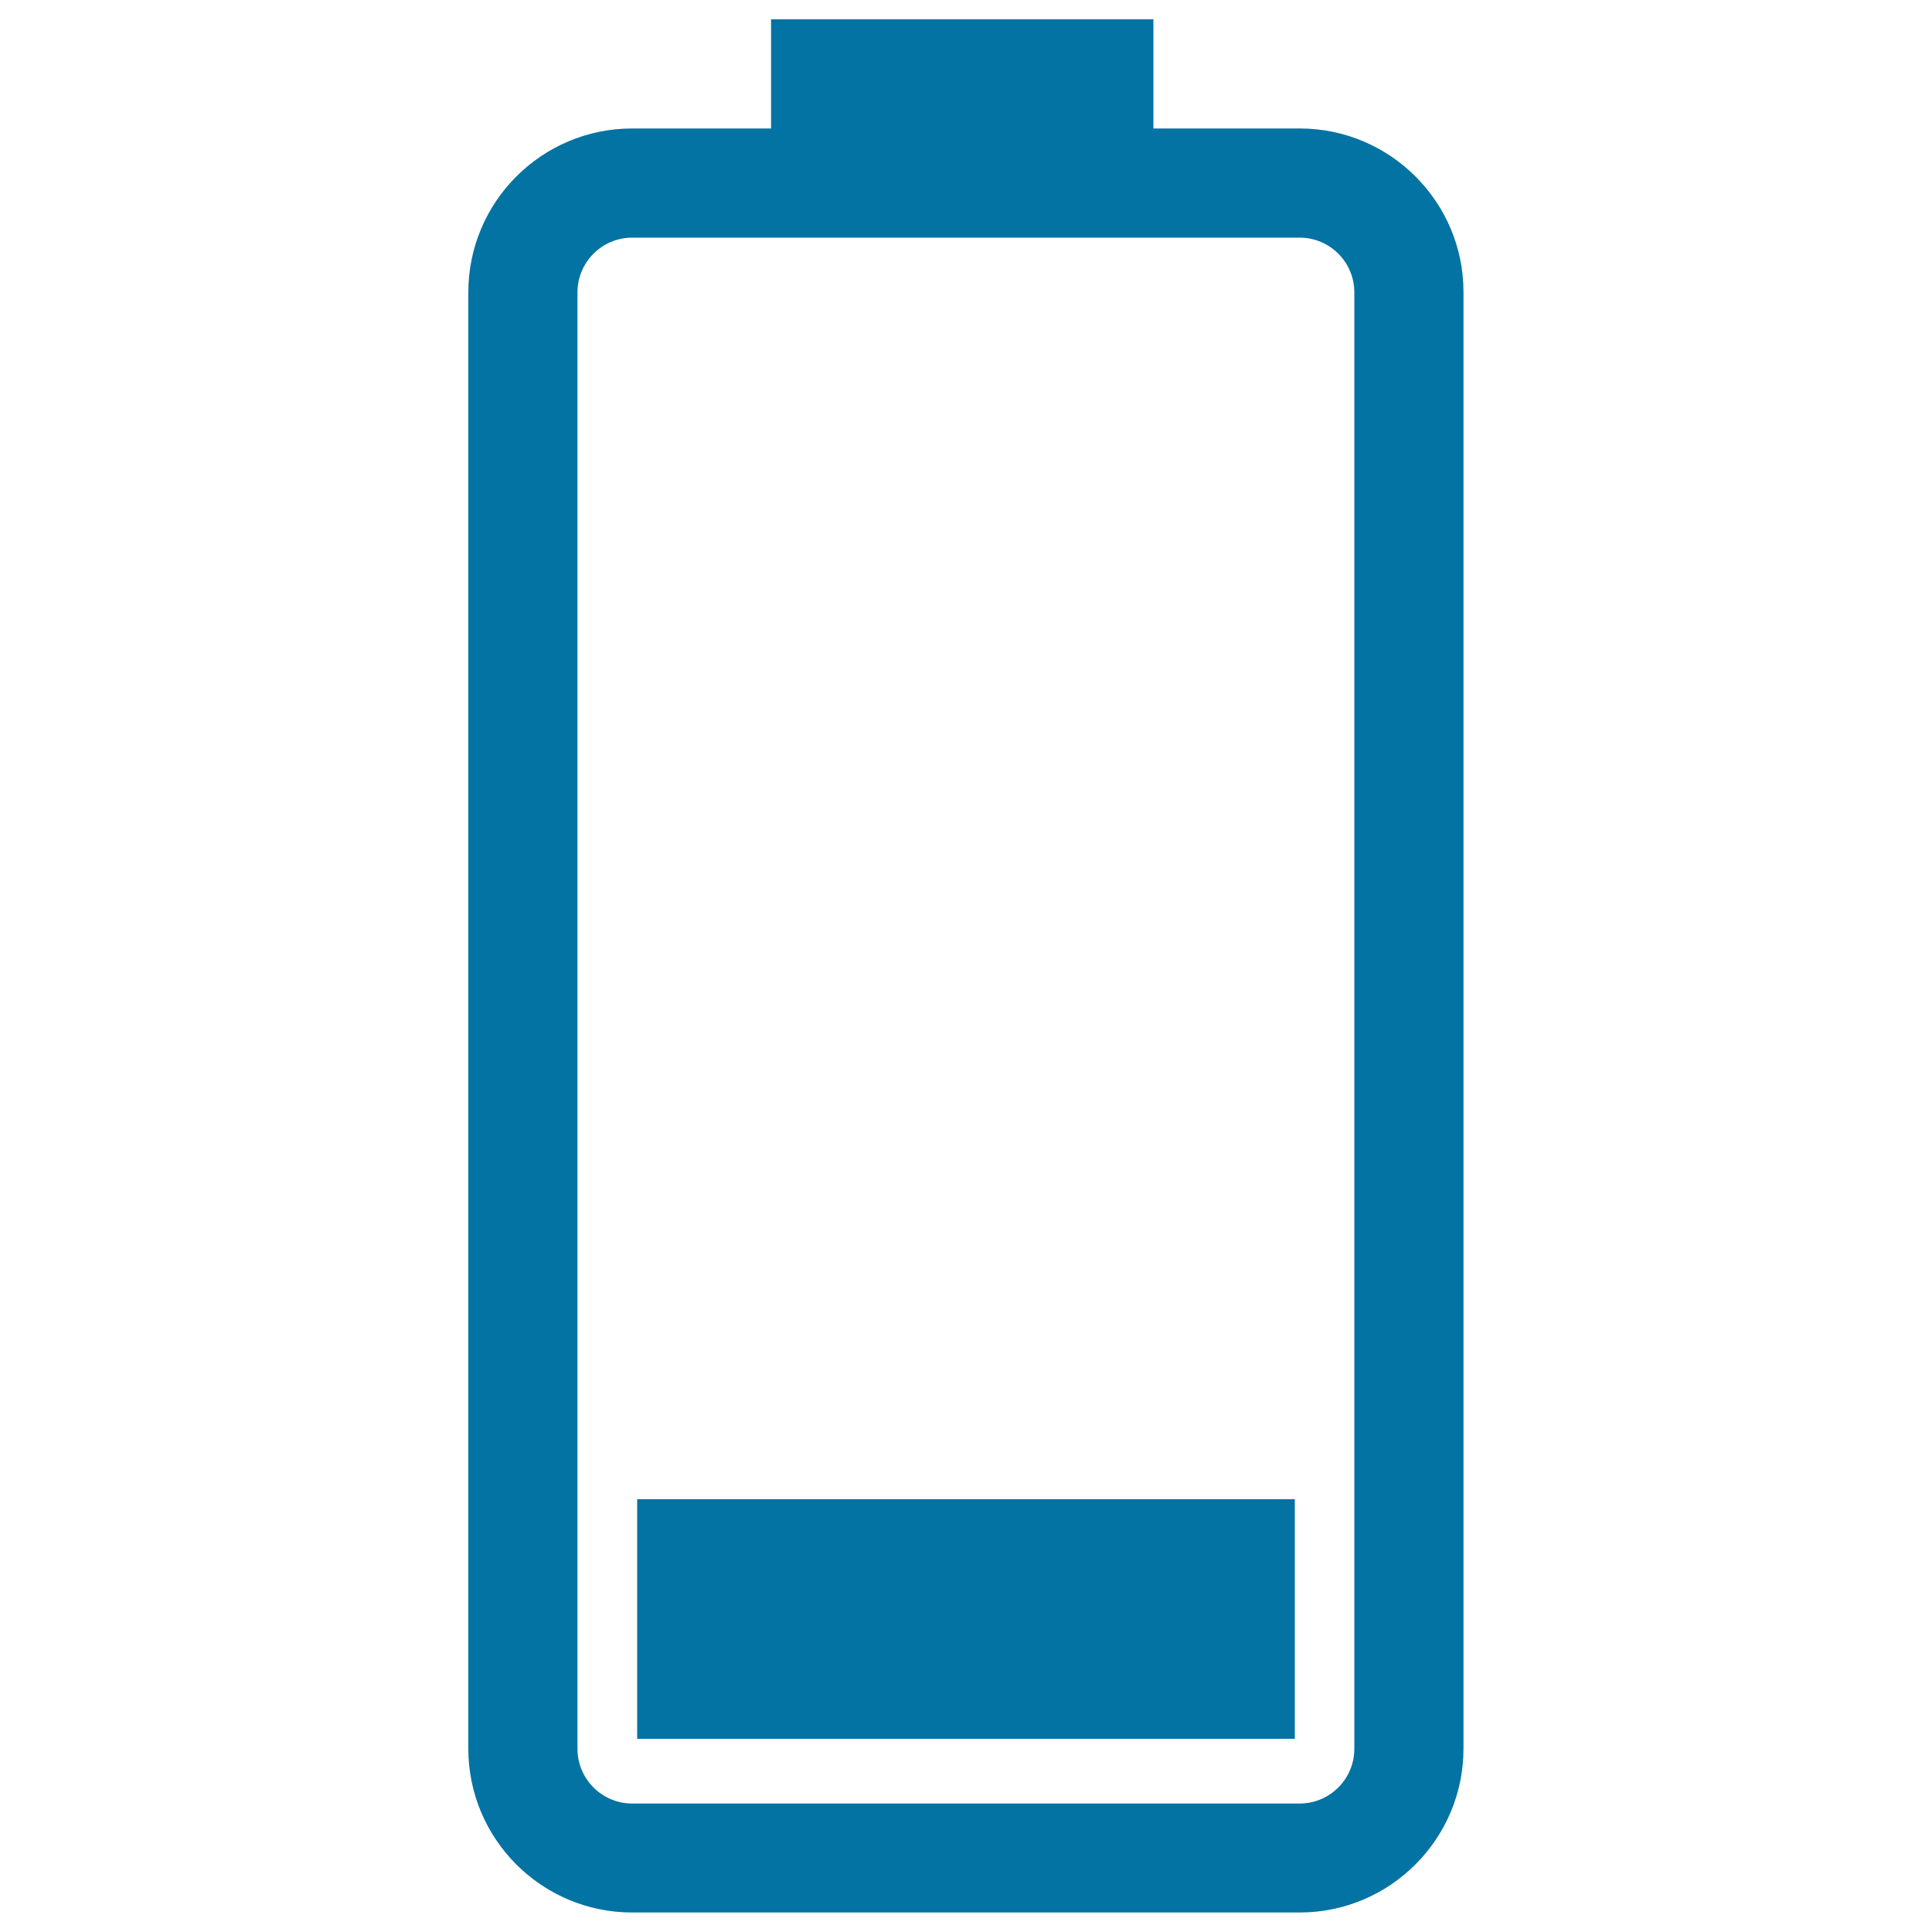 <svg xmlns="http://www.w3.org/2000/svg" viewBox="0 0 1000 1000" style="fill:#0273a2">
<title>Battery Status SVG icon</title>
<g><path d="M672.8,66.5H597V10H399.1v56.5h-71.9c-46.8,0-84.8,38-84.8,84.8v753.8c0,46.8,38,84.8,84.8,84.8h345.5c46.8,0,84.8-38.1,84.8-84.8V151.3C757.6,104.6,719.5,66.5,672.8,66.5z M701,905.2c0,15.6-12.7,28.3-28.3,28.3H327.2c-15.6,0-28.3-12.7-28.3-28.3V151.3c0-15.6,12.7-28.3,28.3-28.3h345.5c15.6,0,28.3,12.7,28.3,28.3V905.2L701,905.2z M670.2,900H329.8V776h340.4V900z"/></g>
</svg>